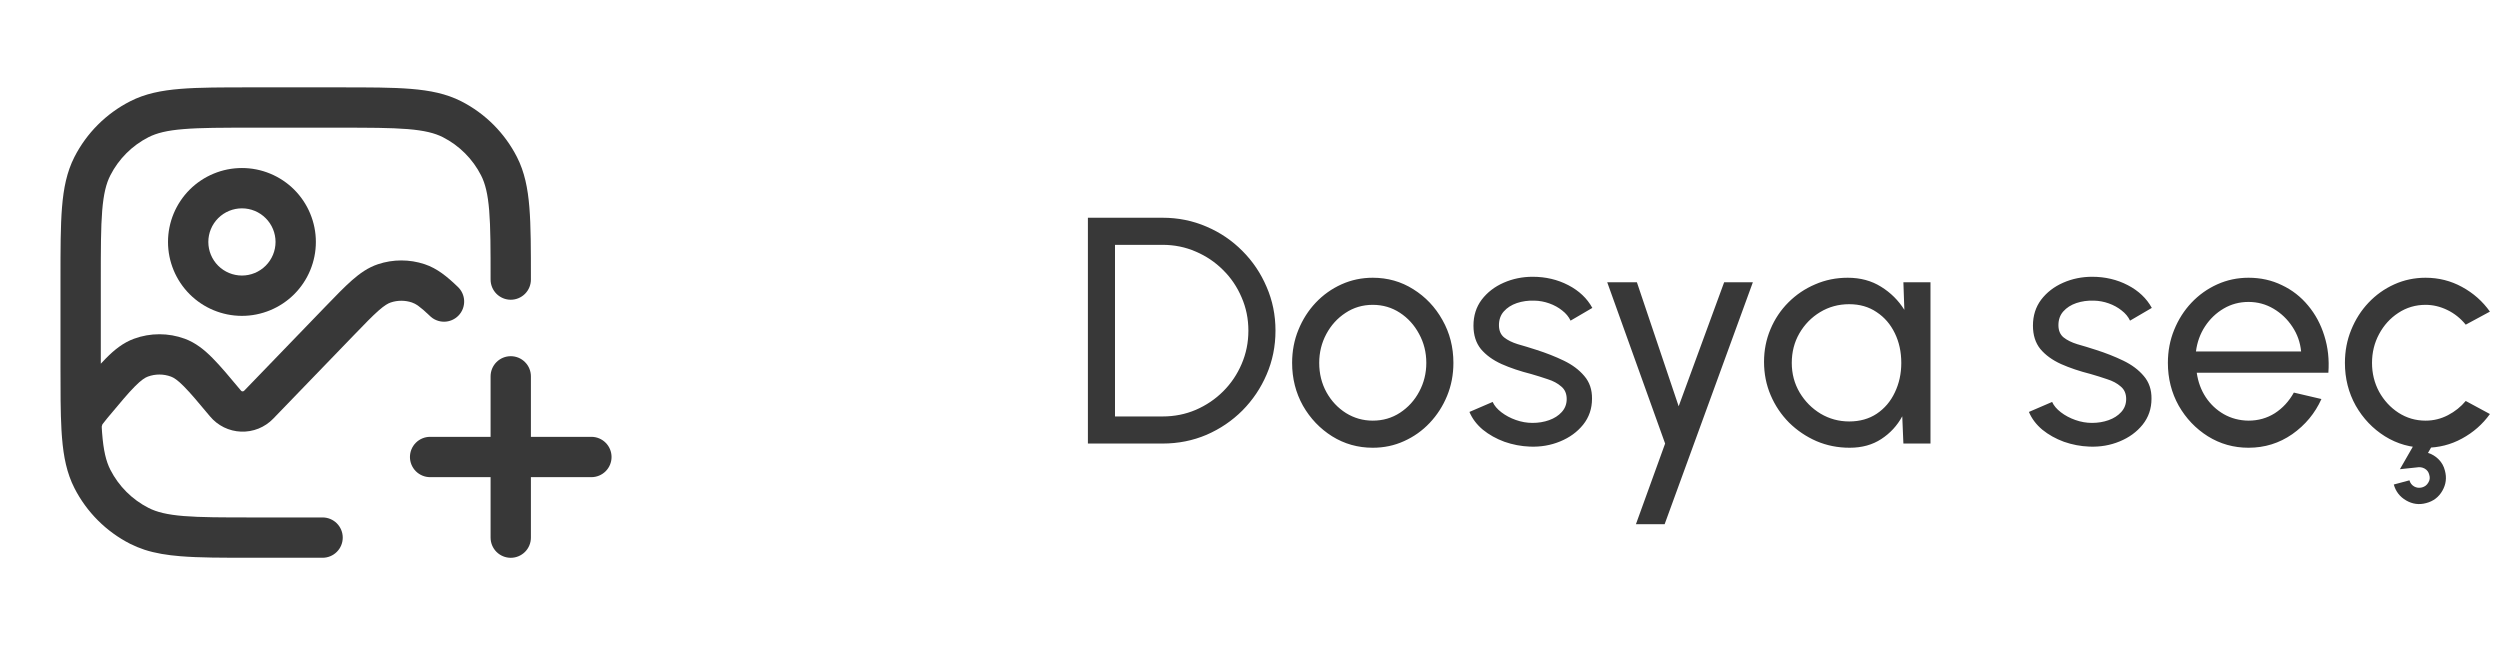<svg width="124" height="32" viewBox="0 0 124 32" fill="none" xmlns="http://www.w3.org/2000/svg">
<path d="M53.96 22V10.8H57.664C58.437 10.8 59.163 10.947 59.84 11.24C60.517 11.528 61.112 11.931 61.624 12.448C62.136 12.96 62.536 13.555 62.824 14.232C63.117 14.904 63.264 15.627 63.264 16.4C63.264 17.173 63.117 17.899 62.824 18.576C62.536 19.248 62.136 19.843 61.624 20.36C61.112 20.872 60.517 21.275 59.84 21.568C59.163 21.856 58.437 22 57.664 22H53.96ZM55.304 20.656H57.664C58.251 20.656 58.8 20.547 59.312 20.328C59.829 20.104 60.283 19.797 60.672 19.408C61.061 19.019 61.365 18.568 61.584 18.056C61.808 17.539 61.92 16.987 61.92 16.4C61.92 15.813 61.808 15.264 61.584 14.752C61.365 14.235 61.059 13.781 60.664 13.392C60.275 13.003 59.824 12.699 59.312 12.48C58.8 12.256 58.251 12.144 57.664 12.144H55.304V20.656ZM68.089 22.208C67.353 22.208 66.681 22.019 66.073 21.64C65.471 21.261 64.988 20.755 64.625 20.12C64.268 19.48 64.089 18.773 64.089 18C64.089 17.413 64.193 16.867 64.401 16.36C64.609 15.848 64.895 15.4 65.257 15.016C65.625 14.627 66.052 14.323 66.537 14.104C67.023 13.885 67.54 13.776 68.089 13.776C68.825 13.776 69.495 13.965 70.097 14.344C70.705 14.723 71.188 15.232 71.545 15.872C71.908 16.512 72.089 17.221 72.089 18C72.089 18.581 71.985 19.125 71.777 19.632C71.569 20.139 71.281 20.587 70.913 20.976C70.551 21.36 70.127 21.661 69.641 21.88C69.161 22.099 68.644 22.208 68.089 22.208ZM68.089 20.864C68.591 20.864 69.041 20.733 69.441 20.472C69.847 20.205 70.164 19.856 70.393 19.424C70.628 18.987 70.745 18.512 70.745 18C70.745 17.477 70.625 16.997 70.385 16.56C70.151 16.123 69.833 15.773 69.433 15.512C69.033 15.251 68.585 15.12 68.089 15.12C67.588 15.12 67.137 15.253 66.737 15.52C66.337 15.781 66.02 16.131 65.785 16.568C65.551 17.005 65.433 17.483 65.433 18C65.433 18.533 65.553 19.019 65.793 19.456C66.033 19.888 66.356 20.232 66.761 20.488C67.167 20.739 67.609 20.864 68.089 20.864ZM75.884 22.152C75.452 22.136 75.031 22.056 74.62 21.912C74.215 21.763 73.858 21.563 73.548 21.312C73.244 21.056 73.023 20.763 72.884 20.432L74.036 19.936C74.116 20.117 74.26 20.288 74.468 20.448C74.676 20.608 74.916 20.736 75.188 20.832C75.46 20.928 75.735 20.976 76.012 20.976C76.306 20.976 76.58 20.931 76.836 20.84C77.092 20.749 77.3 20.616 77.46 20.44C77.626 20.259 77.708 20.043 77.708 19.792C77.708 19.525 77.618 19.317 77.436 19.168C77.26 19.013 77.036 18.893 76.764 18.808C76.498 18.717 76.226 18.632 75.948 18.552C75.399 18.413 74.908 18.248 74.476 18.056C74.044 17.859 73.703 17.611 73.452 17.312C73.207 17.008 73.084 16.621 73.084 16.152C73.084 15.656 73.22 15.227 73.492 14.864C73.77 14.501 74.132 14.221 74.58 14.024C75.028 13.827 75.508 13.728 76.02 13.728C76.666 13.728 77.255 13.867 77.788 14.144C78.322 14.421 78.719 14.797 78.98 15.272L77.9 15.904C77.81 15.712 77.671 15.544 77.484 15.4C77.298 15.251 77.084 15.133 76.844 15.048C76.604 14.963 76.359 14.917 76.108 14.912C75.799 14.901 75.508 14.941 75.236 15.032C74.97 15.123 74.754 15.261 74.588 15.448C74.428 15.629 74.348 15.856 74.348 16.128C74.348 16.395 74.434 16.597 74.604 16.736C74.78 16.875 75.007 16.987 75.284 17.072C75.567 17.152 75.874 17.245 76.204 17.352C76.69 17.507 77.143 17.685 77.564 17.888C77.986 18.091 78.324 18.344 78.58 18.648C78.842 18.952 78.97 19.328 78.964 19.776C78.964 20.267 78.818 20.696 78.524 21.064C78.231 21.427 77.85 21.704 77.38 21.896C76.916 22.088 76.418 22.173 75.884 22.152ZM85.518 14H86.942L82.566 26H81.142L82.59 22L79.718 14H81.19L83.262 20.152L85.518 14ZM94.408 14H95.752V22H94.408L94.352 20.648C94.101 21.112 93.754 21.488 93.312 21.776C92.874 22.064 92.352 22.208 91.744 22.208C91.157 22.208 90.608 22.099 90.096 21.88C89.584 21.656 89.13 21.349 88.736 20.96C88.346 20.565 88.042 20.112 87.824 19.6C87.605 19.088 87.496 18.536 87.496 17.944C87.496 17.373 87.602 16.835 87.816 16.328C88.029 15.821 88.325 15.379 88.704 15C89.088 14.616 89.53 14.317 90.032 14.104C90.533 13.885 91.072 13.776 91.648 13.776C92.277 13.776 92.829 13.925 93.304 14.224C93.778 14.517 94.162 14.899 94.456 15.368L94.408 14ZM91.72 20.904C92.248 20.904 92.704 20.776 93.088 20.52C93.477 20.259 93.776 19.907 93.984 19.464C94.197 19.021 94.304 18.533 94.304 18C94.304 17.456 94.197 16.965 93.984 16.528C93.77 16.085 93.469 15.736 93.08 15.48C92.696 15.219 92.242 15.088 91.72 15.088C91.192 15.088 90.712 15.219 90.28 15.48C89.848 15.741 89.504 16.093 89.248 16.536C88.997 16.973 88.872 17.461 88.872 18C88.872 18.539 89.002 19.029 89.264 19.472C89.525 19.909 89.872 20.259 90.304 20.52C90.736 20.776 91.208 20.904 91.72 20.904ZM103.634 22.152C103.202 22.136 102.781 22.056 102.37 21.912C101.965 21.763 101.608 21.563 101.298 21.312C100.994 21.056 100.773 20.763 100.634 20.432L101.786 19.936C101.866 20.117 102.01 20.288 102.218 20.448C102.426 20.608 102.666 20.736 102.938 20.832C103.21 20.928 103.485 20.976 103.762 20.976C104.056 20.976 104.33 20.931 104.586 20.84C104.842 20.749 105.05 20.616 105.21 20.44C105.376 20.259 105.458 20.043 105.458 19.792C105.458 19.525 105.368 19.317 105.186 19.168C105.01 19.013 104.786 18.893 104.514 18.808C104.248 18.717 103.976 18.632 103.698 18.552C103.149 18.413 102.658 18.248 102.226 18.056C101.794 17.859 101.453 17.611 101.202 17.312C100.957 17.008 100.834 16.621 100.834 16.152C100.834 15.656 100.97 15.227 101.242 14.864C101.52 14.501 101.882 14.221 102.33 14.024C102.778 13.827 103.258 13.728 103.77 13.728C104.416 13.728 105.005 13.867 105.538 14.144C106.072 14.421 106.469 14.797 106.73 15.272L105.65 15.904C105.56 15.712 105.421 15.544 105.234 15.4C105.048 15.251 104.834 15.133 104.594 15.048C104.354 14.963 104.109 14.917 103.858 14.912C103.549 14.901 103.258 14.941 102.986 15.032C102.72 15.123 102.504 15.261 102.338 15.448C102.178 15.629 102.098 15.856 102.098 16.128C102.098 16.395 102.184 16.597 102.354 16.736C102.53 16.875 102.757 16.987 103.034 17.072C103.317 17.152 103.624 17.245 103.954 17.352C104.44 17.507 104.893 17.685 105.314 17.888C105.736 18.091 106.074 18.344 106.33 18.648C106.592 18.952 106.72 19.328 106.714 19.776C106.714 20.267 106.568 20.696 106.274 21.064C105.981 21.427 105.6 21.704 105.13 21.896C104.666 22.088 104.168 22.173 103.634 22.152ZM111.527 22.208C110.791 22.208 110.119 22.019 109.511 21.64C108.908 21.261 108.426 20.755 108.063 20.12C107.706 19.48 107.527 18.773 107.527 18C107.527 17.413 107.631 16.867 107.839 16.36C108.047 15.848 108.332 15.4 108.695 15.016C109.063 14.627 109.49 14.323 109.975 14.104C110.46 13.885 110.978 13.776 111.527 13.776C112.13 13.776 112.682 13.899 113.183 14.144C113.69 14.384 114.122 14.72 114.479 15.152C114.842 15.584 115.111 16.085 115.287 16.656C115.468 17.227 115.535 17.837 115.487 18.488H108.959C109.023 18.941 109.172 19.347 109.407 19.704C109.642 20.056 109.94 20.336 110.303 20.544C110.671 20.752 111.079 20.859 111.527 20.864C112.007 20.864 112.442 20.741 112.831 20.496C113.22 20.245 113.535 19.904 113.775 19.472L115.143 19.792C114.823 20.501 114.34 21.083 113.695 21.536C113.05 21.984 112.327 22.208 111.527 22.208ZM108.919 17.432H114.135C114.092 16.984 113.948 16.576 113.703 16.208C113.458 15.835 113.146 15.536 112.767 15.312C112.388 15.088 111.975 14.976 111.527 14.976C111.079 14.976 110.668 15.085 110.295 15.304C109.922 15.523 109.612 15.819 109.367 16.192C109.127 16.56 108.978 16.973 108.919 17.432ZM122.3 19.888L123.5 20.536C123.137 21.043 122.676 21.448 122.116 21.752C121.561 22.056 120.959 22.208 120.308 22.208C119.572 22.208 118.9 22.019 118.292 21.64C117.689 21.261 117.207 20.755 116.844 20.12C116.487 19.48 116.308 18.773 116.308 18C116.308 17.413 116.412 16.867 116.62 16.36C116.828 15.848 117.113 15.4 117.476 15.016C117.844 14.627 118.271 14.323 118.756 14.104C119.241 13.885 119.759 13.776 120.308 13.776C120.959 13.776 121.561 13.928 122.116 14.232C122.676 14.536 123.137 14.944 123.5 15.456L122.3 16.104C122.044 15.789 121.74 15.547 121.388 15.376C121.036 15.205 120.676 15.12 120.308 15.12C119.812 15.12 119.361 15.253 118.956 15.52C118.556 15.781 118.239 16.131 118.004 16.568C117.769 17.005 117.652 17.483 117.652 18C117.652 18.517 117.769 18.995 118.004 19.432C118.244 19.864 118.564 20.211 118.964 20.472C119.369 20.733 119.817 20.864 120.308 20.864C120.703 20.864 121.073 20.773 121.42 20.592C121.767 20.411 122.06 20.176 122.3 19.888ZM120.34 24.952C119.993 25.048 119.663 25.005 119.348 24.824C119.033 24.643 118.828 24.379 118.732 24.032L119.508 23.824C119.545 23.957 119.623 24.059 119.74 24.128C119.863 24.197 119.993 24.213 120.132 24.176C120.271 24.139 120.375 24.059 120.444 23.936C120.519 23.819 120.535 23.691 120.492 23.552C120.46 23.413 120.383 23.309 120.26 23.24C120.143 23.176 120.012 23.157 119.868 23.184L119.036 23.272L120.06 21.488L120.756 21.896L120.428 22.464C120.625 22.523 120.801 22.629 120.956 22.784C121.111 22.939 121.215 23.125 121.268 23.344C121.364 23.696 121.321 24.029 121.14 24.344C120.959 24.659 120.692 24.861 120.34 24.952Z" fill="#383838"/>
<path d="M12.489 4.333H16.844C18.3 4.333 19.455 4.333 20.384 4.409C21.336 4.487 22.14 4.649 22.876 5.023C24.067 5.63 25.036 6.6 25.643 7.792C26.017 8.525 26.18 9.331 26.257 10.283C26.333 11.212 26.333 12.367 26.333 13.823V13.867C26.333 14.132 26.228 14.386 26.04 14.574C25.853 14.761 25.599 14.867 25.333 14.867C25.068 14.867 24.814 14.761 24.626 14.574C24.439 14.386 24.333 14.132 24.333 13.867C24.333 12.357 24.333 11.284 24.264 10.445C24.197 9.619 24.068 9.105 23.861 8.699C23.446 7.884 22.783 7.221 21.968 6.805C21.561 6.599 21.048 6.471 20.221 6.403C19.381 6.335 18.309 6.333 16.8 6.333H12.533C11.024 6.333 9.951 6.333 9.112 6.403C8.285 6.469 7.772 6.599 7.365 6.805C6.55 7.221 5.887 7.884 5.472 8.699C5.265 9.105 5.137 9.619 5.069 10.445C5.001 11.285 5 12.357 5 13.867V18.04C5.087 17.945 5.176 17.852 5.267 17.76C5.677 17.347 6.109 16.999 6.647 16.801C7.459 16.504 8.351 16.504 9.164 16.801C9.7 16.999 10.132 17.345 10.541 17.759C10.939 18.159 11.384 18.692 11.923 19.339L11.951 19.373C11.96 19.385 11.972 19.395 11.986 19.402C11.999 19.408 12.014 19.412 12.029 19.413C12.044 19.413 12.059 19.411 12.073 19.405C12.088 19.4 12.1 19.391 12.111 19.38L16.147 15.2C16.657 14.672 17.083 14.231 17.46 13.9C17.852 13.556 18.257 13.269 18.748 13.105C19.5 12.855 20.312 12.855 21.064 13.105C21.687 13.313 22.184 13.725 22.695 14.216C22.794 14.306 22.874 14.415 22.93 14.536C22.986 14.658 23.018 14.789 23.022 14.923C23.027 15.057 23.004 15.19 22.956 15.315C22.909 15.44 22.836 15.554 22.743 15.65C22.65 15.747 22.539 15.823 22.416 15.876C22.293 15.929 22.161 15.956 22.027 15.957C21.893 15.957 21.76 15.931 21.637 15.879C21.513 15.828 21.402 15.752 21.308 15.656C20.835 15.201 20.607 15.061 20.432 15.003C20.09 14.889 19.721 14.889 19.38 15.003C19.249 15.047 19.077 15.141 18.779 15.403C18.472 15.672 18.103 16.053 17.556 16.62L13.551 20.767C13.345 20.98 13.097 21.147 12.823 21.258C12.548 21.368 12.254 21.42 11.958 21.409C11.662 21.398 11.372 21.325 11.106 21.195C10.841 21.064 10.605 20.879 10.416 20.652C9.841 19.964 9.451 19.497 9.123 19.167C8.803 18.843 8.616 18.729 8.479 18.679C8.109 18.543 7.703 18.543 7.333 18.679C7.197 18.729 7.011 18.843 6.689 19.167C6.361 19.497 5.971 19.964 5.396 20.652L5.313 20.752C5.235 20.846 5.159 20.941 5.085 21.039L5.08 21.047C5.065 21.078 5.054 21.11 5.048 21.144V21.223L5.061 21.427L5.064 21.472C5.131 22.348 5.26 22.88 5.473 23.299C5.889 24.114 6.552 24.777 7.367 25.192C7.773 25.4 8.287 25.528 9.113 25.596C9.953 25.664 11.025 25.665 12.535 25.665H16C16.265 25.665 16.52 25.771 16.707 25.958C16.895 26.146 17 26.4 17 26.665C17 26.931 16.895 27.185 16.707 27.372C16.52 27.56 16.265 27.665 16 27.665H12.489C11.033 27.665 9.879 27.665 8.949 27.589C8.295 27.536 7.709 27.443 7.168 27.267C6.925 27.186 6.688 27.089 6.459 26.975C5.267 26.368 4.298 25.399 3.691 24.208C3.316 23.472 3.153 22.668 3.076 21.716L3.067 21.596L3.065 21.573C3.058 21.489 3.052 21.4 3.048 21.307C3 20.453 3 19.427 3 18.176V13.821C3 12.365 3 11.211 3.076 10.281C3.153 9.329 3.316 8.525 3.689 7.791C4.297 6.599 5.266 5.63 6.459 5.023C7.192 4.648 7.997 4.485 8.949 4.408C9.879 4.332 11.033 4.333 12.489 4.333Z" fill="#383838"/>
<path d="M8.333 12C8.333 11.519 8.428 11.042 8.612 10.597C8.797 10.152 9.067 9.748 9.407 9.407C9.748 9.067 10.152 8.797 10.597 8.613C11.042 8.428 11.518 8.334 12 8.334C12.481 8.334 12.958 8.428 13.403 8.613C13.848 8.797 14.252 9.067 14.593 9.407C14.933 9.748 15.203 10.152 15.387 10.597C15.572 11.042 15.667 11.519 15.667 12C15.667 12.973 15.28 13.905 14.593 14.593C13.905 15.28 12.972 15.667 12 15.667C11.027 15.667 10.095 15.28 9.407 14.593C8.72 13.905 8.333 12.973 8.333 12ZM12 10.334C11.558 10.334 11.134 10.509 10.821 10.822C10.509 11.134 10.333 11.558 10.333 12C10.333 12.442 10.509 12.866 10.821 13.179C11.134 13.491 11.558 13.667 12 13.667C12.442 13.667 12.866 13.491 13.178 13.179C13.491 12.866 13.667 12.442 13.667 12C13.667 11.558 13.491 11.134 13.178 10.822C12.866 10.509 12.442 10.334 12 10.334ZM26.333 18.667C26.333 18.402 26.228 18.147 26.04 17.96C25.853 17.772 25.599 17.667 25.333 17.667C25.068 17.667 24.814 17.772 24.626 17.96C24.439 18.147 24.333 18.402 24.333 18.667V21.667H21.333C21.068 21.667 20.814 21.772 20.626 21.96C20.439 22.147 20.333 22.402 20.333 22.667C20.333 22.932 20.439 23.186 20.626 23.374C20.814 23.561 21.068 23.667 21.333 23.667H24.333V26.667C24.333 26.932 24.439 27.186 24.626 27.374C24.814 27.561 25.068 27.667 25.333 27.667C25.599 27.667 25.853 27.561 26.04 27.374C26.228 27.186 26.333 26.932 26.333 26.667V23.667H29.333C29.599 23.667 29.853 23.561 30.04 23.374C30.228 23.186 30.333 22.932 30.333 22.667C30.333 22.402 30.228 22.147 30.04 21.96C29.853 21.772 29.599 21.667 29.333 21.667H26.333V18.667Z" fill="#383838"/>
</svg>
